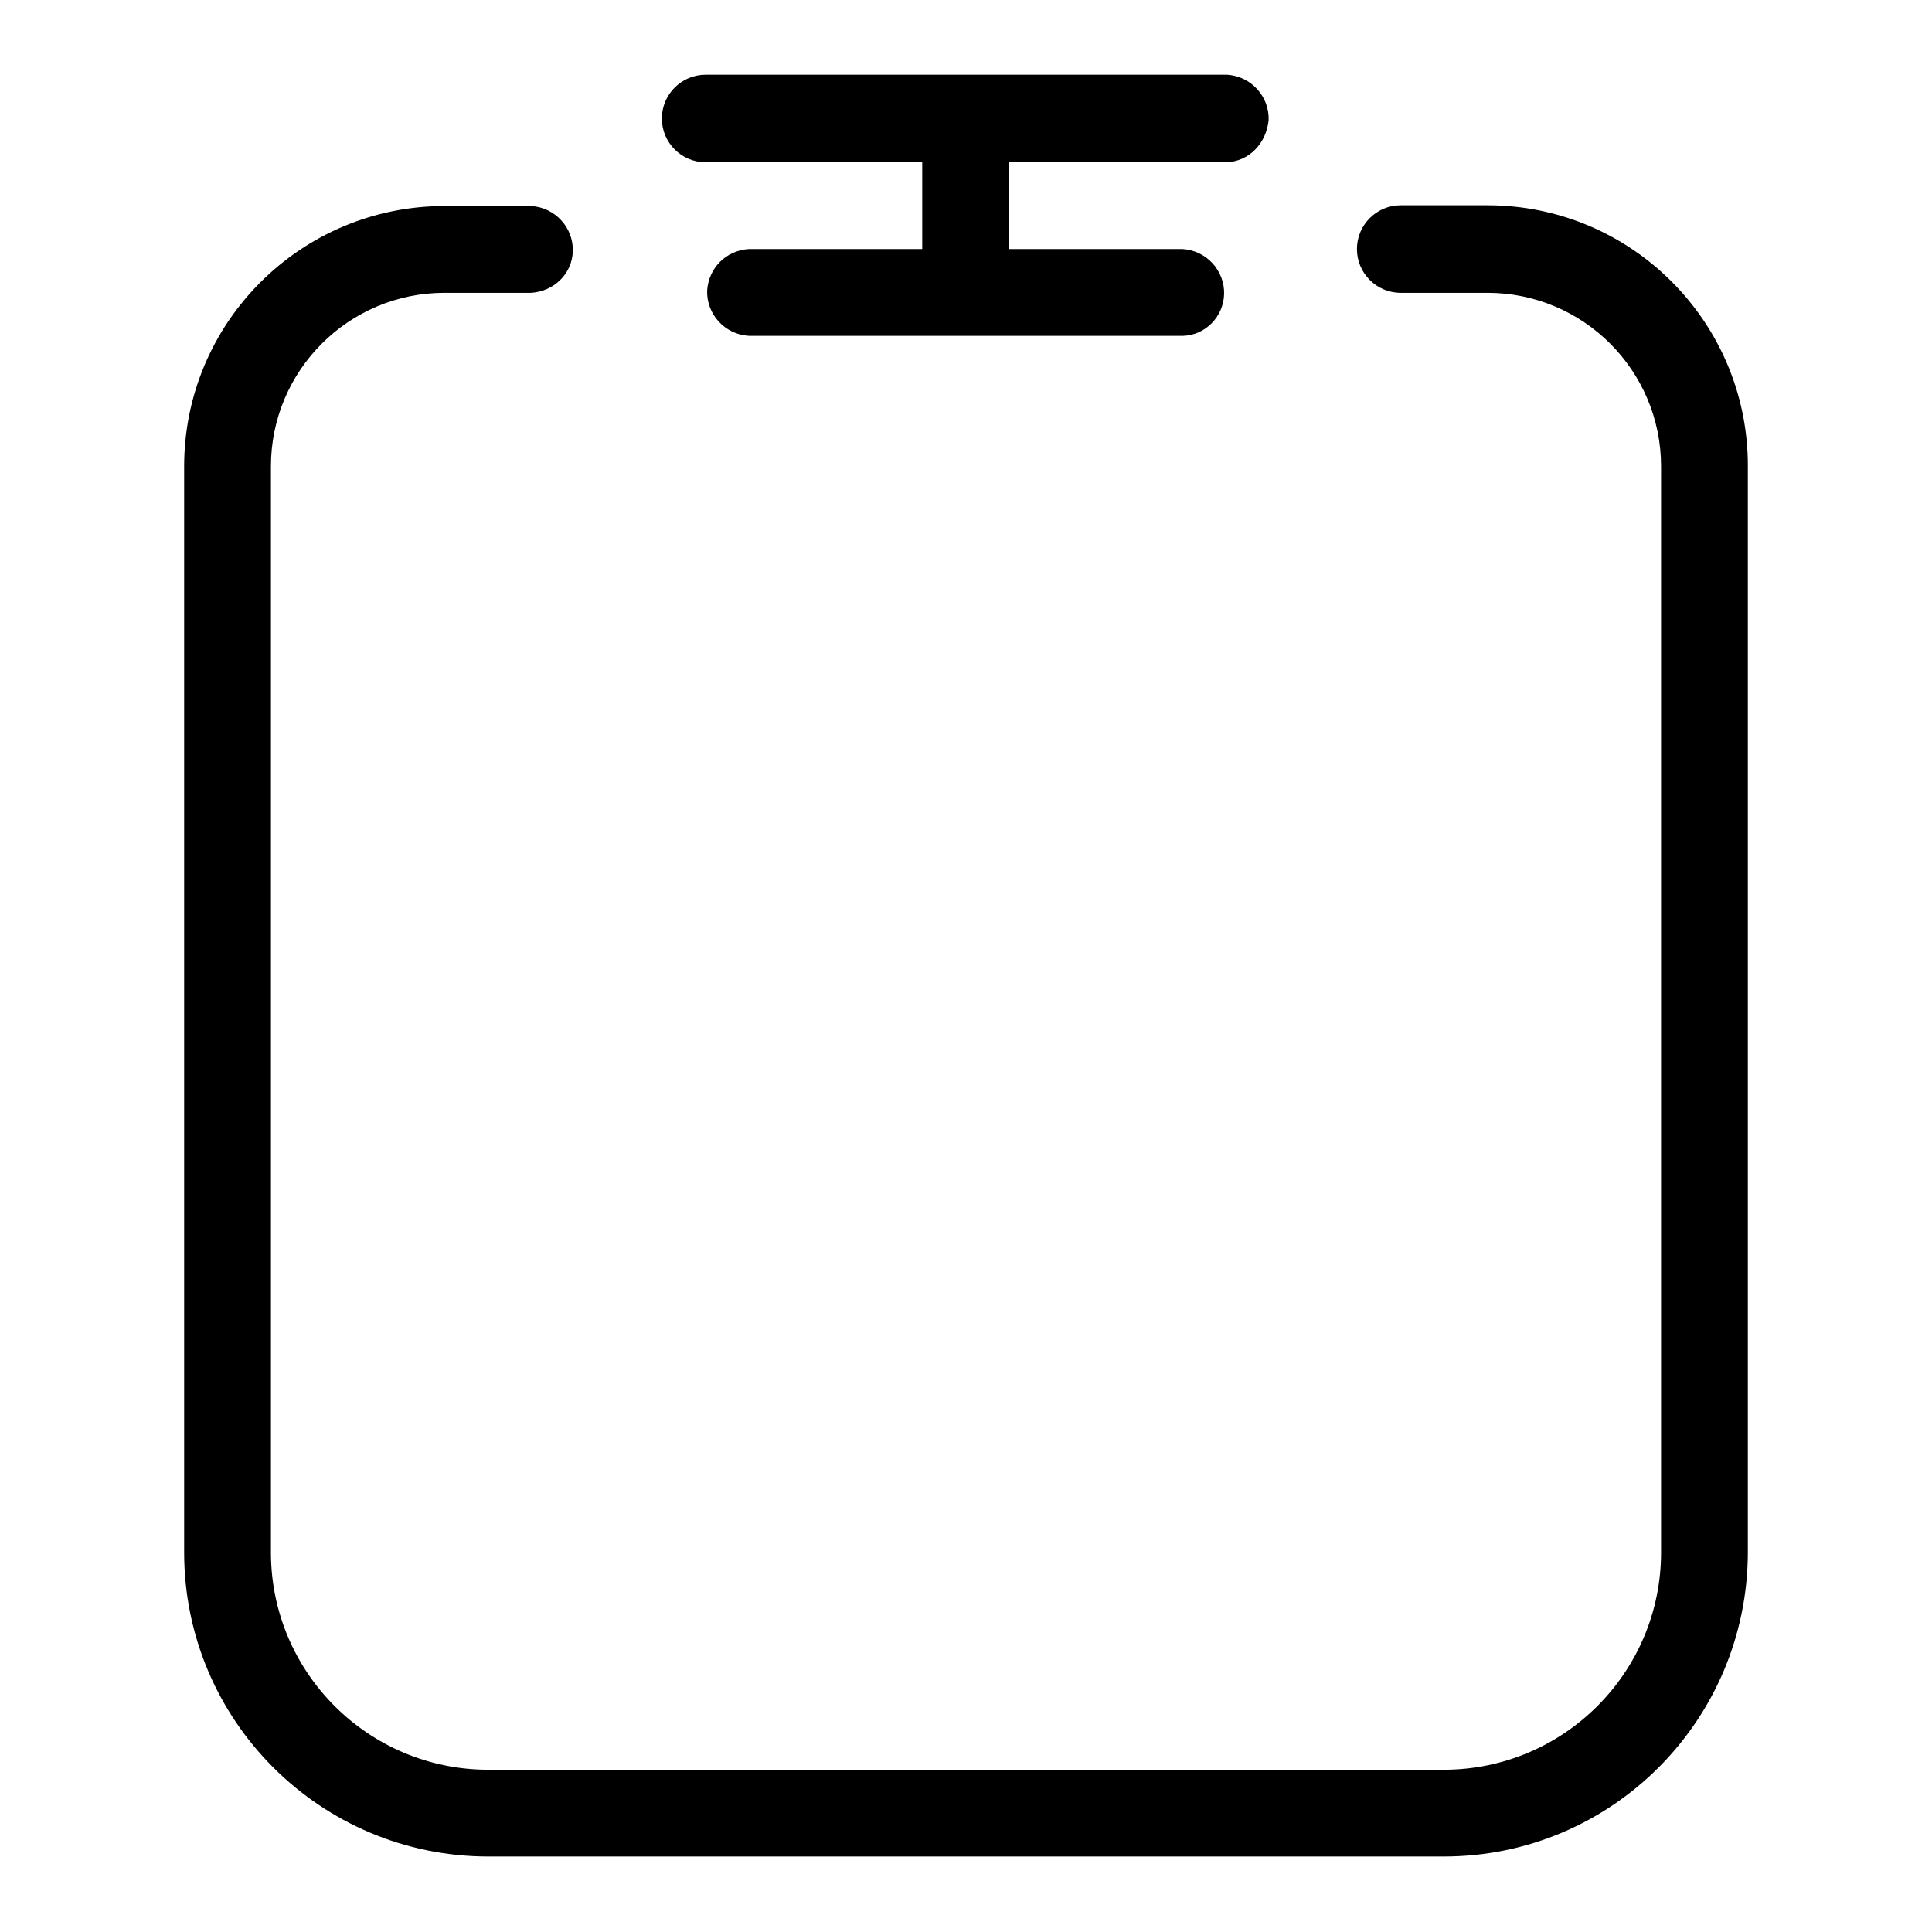 <?xml version="1.0" encoding="utf-8"?>
<!-- Svg Vector Icons : http://www.onlinewebfonts.com/icon -->
<!DOCTYPE svg PUBLIC "-//W3C//DTD SVG 1.1//EN" "http://www.w3.org/Graphics/SVG/1.1/DTD/svg11.dtd">
<svg version="1.1" xmlns="http://www.w3.org/2000/svg" xmlns:xlink="http://www.w3.org/1999/xlink" x="0px" y="0px" viewBox="0 0 256 256" enable-background="new 0 0 256 256" xml:space="preserve">
<g> <path fill="#000000" d="M191.3,246H64.7c-22.2,0-40.3-18-40.3-40.3V61.8c0-19.1,15.5-34.5,34.5-34.5h11.5c3.2,0.2,5.6,2.9,5.5,6 c-0.1,3-2.5,5.3-5.5,5.5H58.9c-12.7,0-23,10.3-23,23v143.9c0,15.9,12.9,28.8,28.8,28.8h126.6c15.9,0,28.8-12.9,28.8-28.8V61.8 c0-12.7-10.3-23-23-23h-11.5c-3.2,0-5.8-2.6-5.8-5.8c0-3.2,2.6-5.8,5.8-5.8h11.5c19.1,0,34.5,15.5,34.5,34.5v143.9 C231.6,227.9,213.6,246,191.3,246L191.3,246z M162.5,21.5H93.5c-3.2,0-5.8-2.6-5.8-5.8c0-3.2,2.6-5.8,5.8-5.8h69.1 c3.2,0.2,5.6,2.9,5.5,6C167.8,19,165.5,21.4,162.5,21.5z"/> <path fill="#000000" d="M156.8,44.5H99.2c-3.2-0.2-5.6-2.9-5.5-6c0.2-3,2.5-5.3,5.5-5.5h57.5c3.2,0.2,5.6,2.9,5.5,6 C162.1,42,159.7,44.4,156.8,44.5L156.8,44.5z"/> <path fill="#000000" d="M128,38.8c-3.2,0-5.8-2.6-5.8-5.8V21.5c0.2-3.2,2.9-5.6,6-5.5c3,0.1,5.3,2.5,5.5,5.5V33 C133.7,36.2,131.2,38.8,128,38.8z"/></g>
</svg>